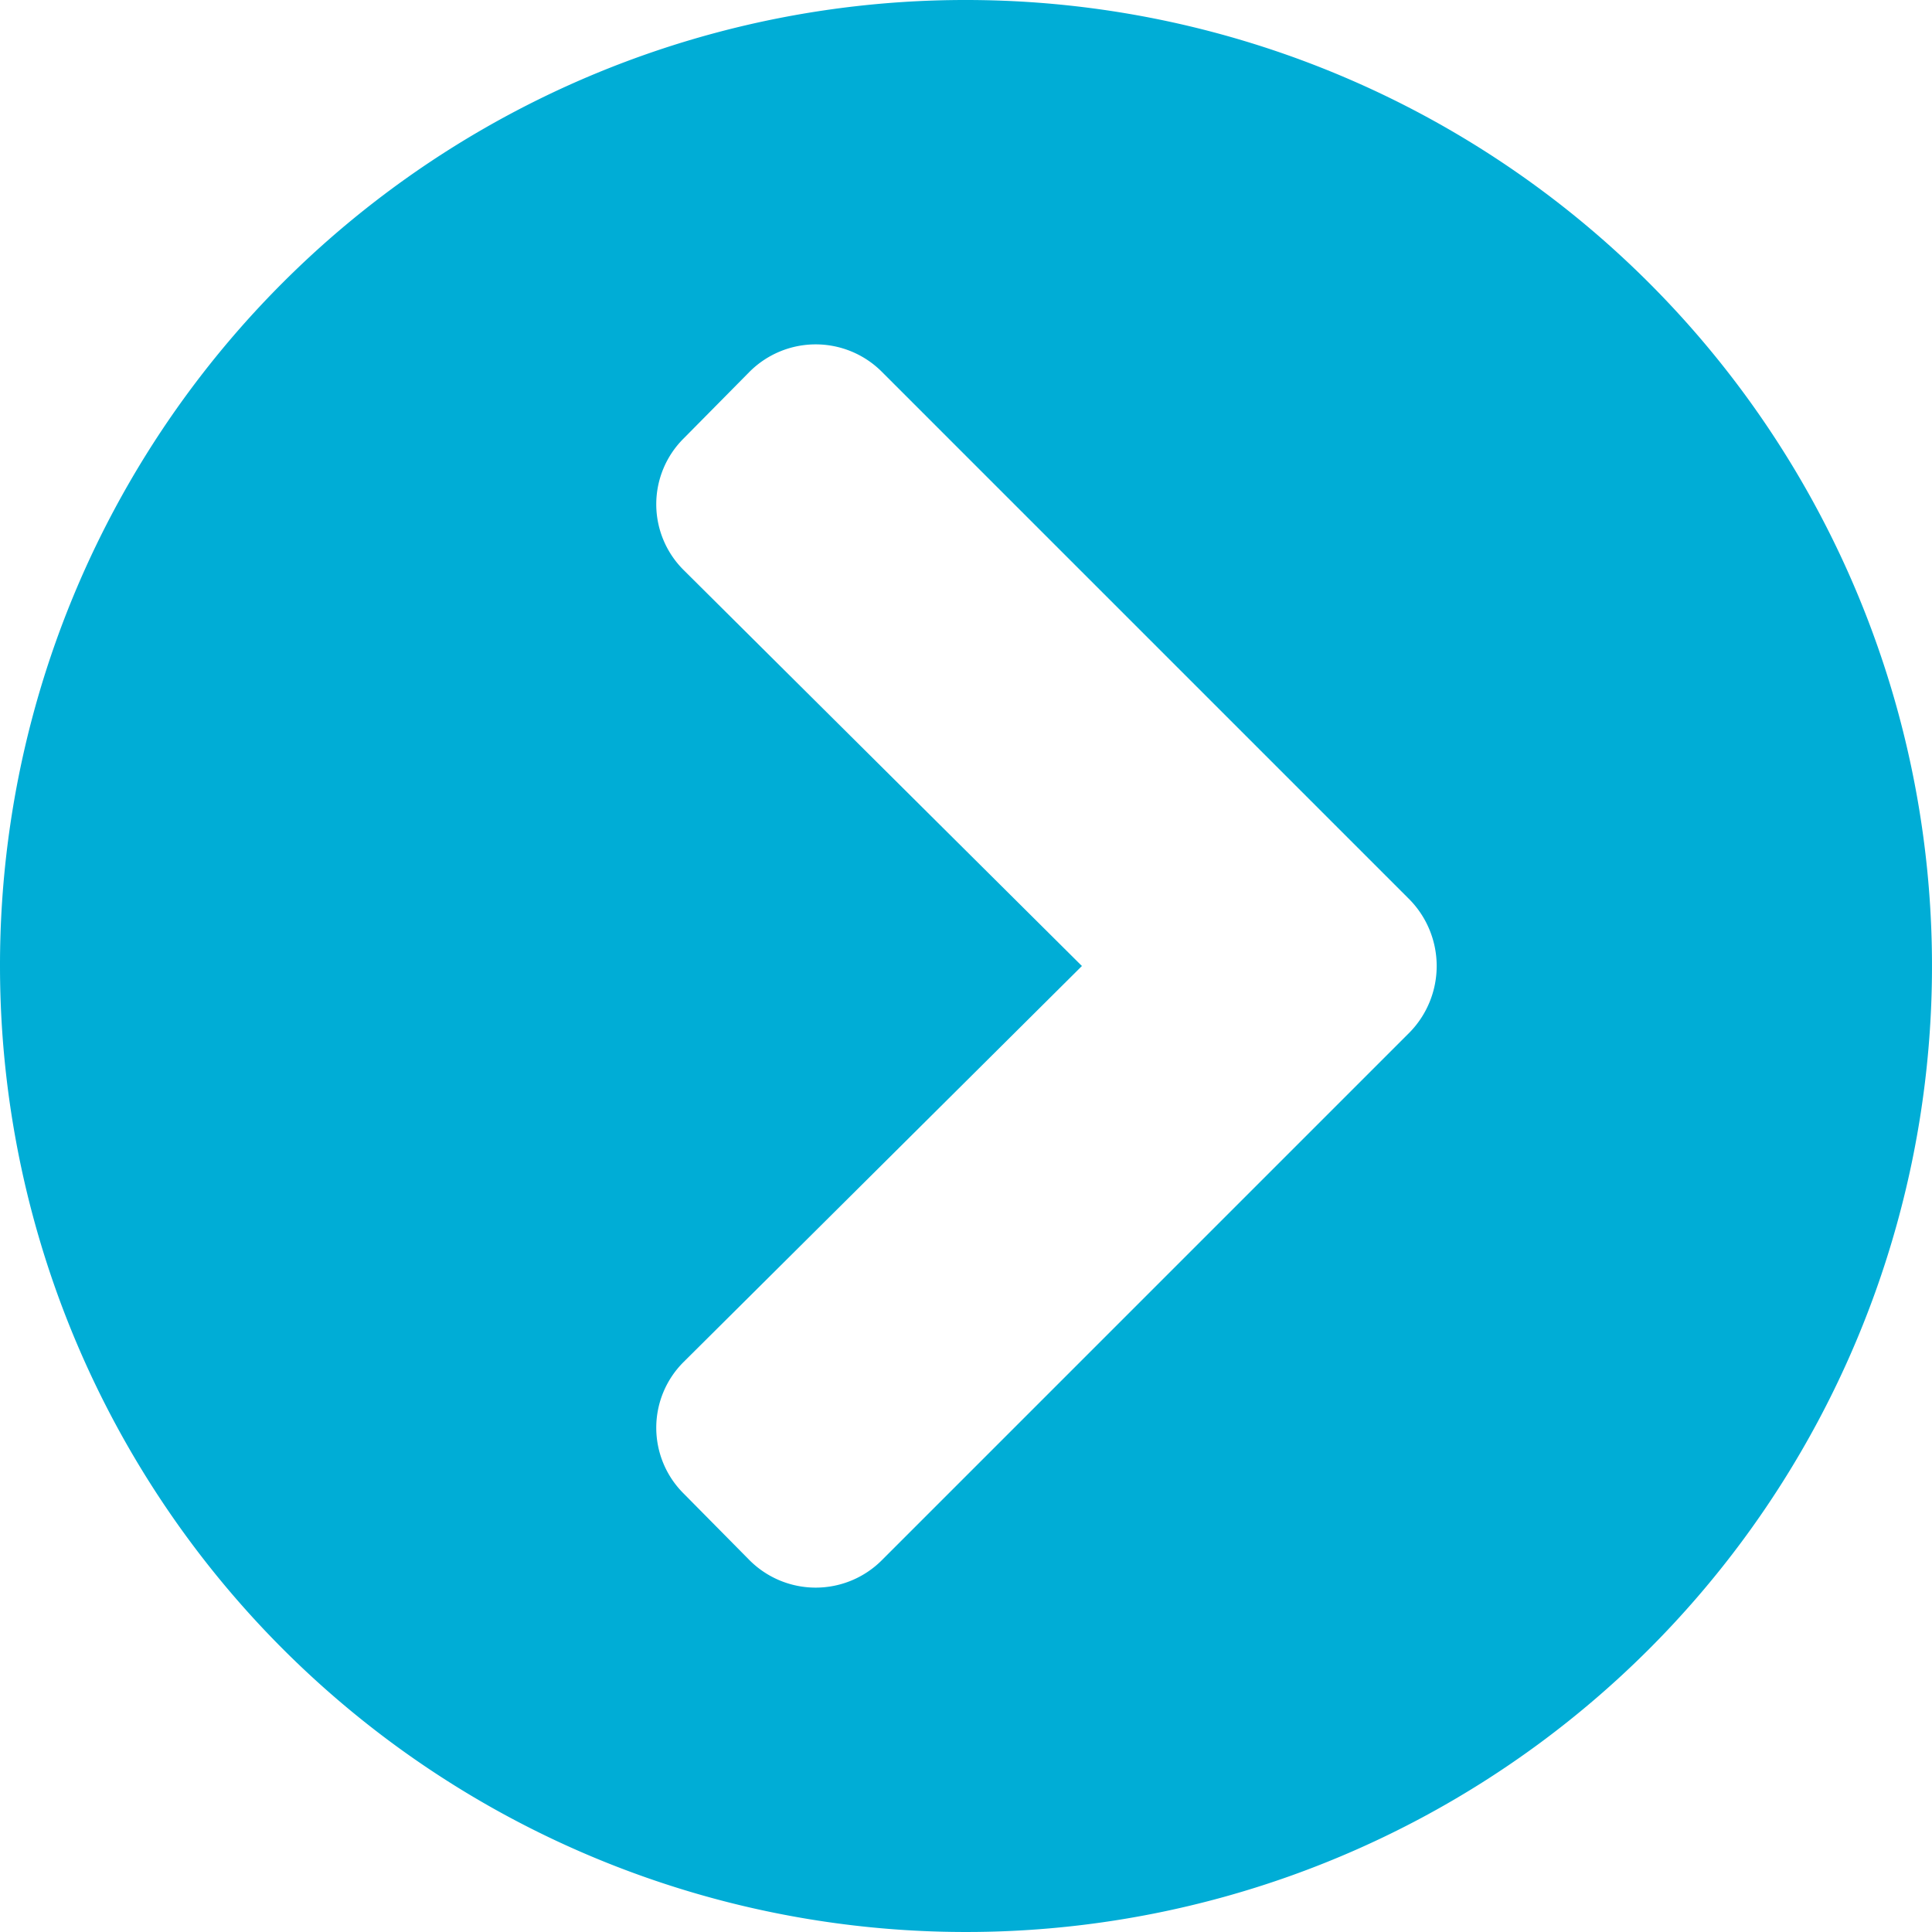 <svg xmlns="http://www.w3.org/2000/svg" viewBox="0 0 25 25"><defs><style>.cls-1{fill:#00add6;}</style></defs><g id="Livello_2" data-name="Livello 2"><g id="Livello_1-2" data-name="Livello 1"><path class="cls-1" d="M12.5,0A12.5,12.5,0,1,1,0,12.5,12.49,12.49,0,0,1,12.5,0Zm5.74,11.64L11.41,4.81a1.21,1.21,0,0,0-1.71,0l-.85.86a1.2,1.2,0,0,0,0,1.71L14,12.5,8.85,17.62a1.2,1.2,0,0,0,0,1.71l.85.86a1.21,1.21,0,0,0,1.71,0l6.83-6.83A1.23,1.23,0,0,0,18.24,11.64Z"/></g></g></svg>